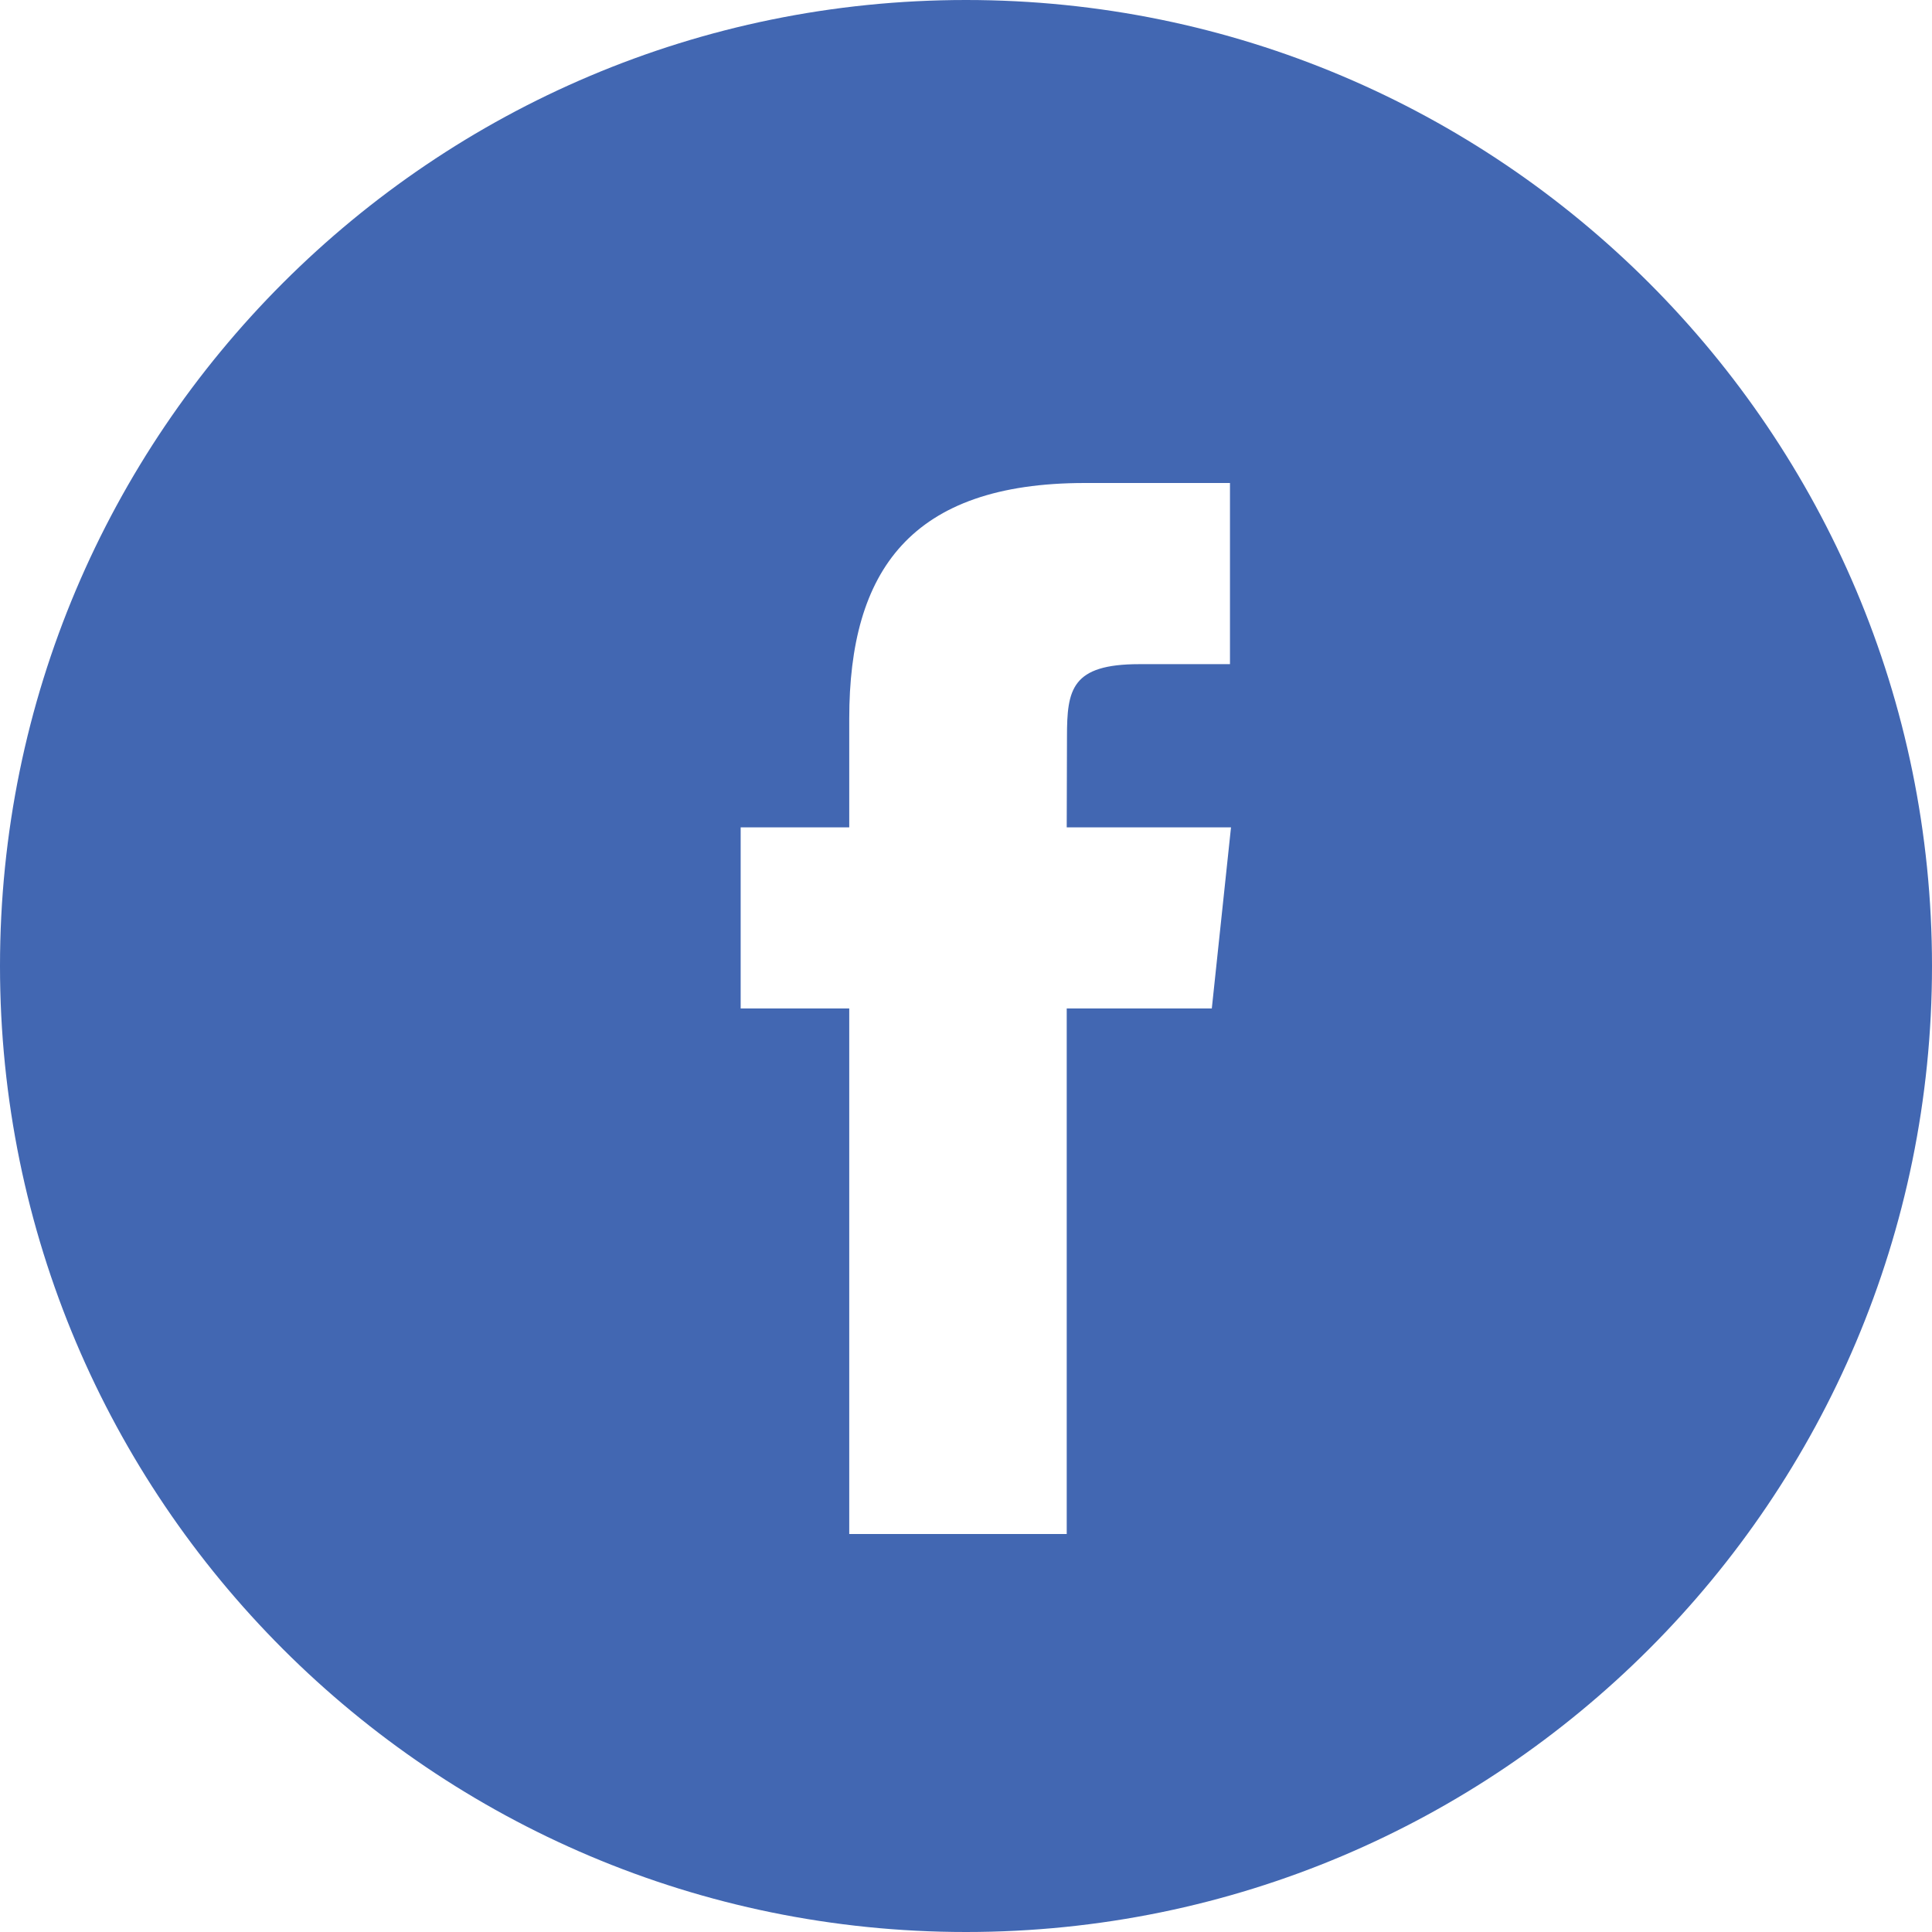 <svg width="30" height="30" viewBox="0 0 30 30" fill="none" xmlns="http://www.w3.org/2000/svg">
<path fill-rule="evenodd" clip-rule="evenodd" d="M15 0C6.716 0 0 6.716 0 15C0 23.284 6.716 30 15 30C23.284 30 30 23.284 30 15C30 6.716 23.284 0 15 0ZM16.564 15.659V23.82H13.187V15.659H11.501V12.847H13.187V11.159C13.187 8.864 14.14 7.5 16.846 7.5H19.099V10.313H17.691C16.637 10.313 16.568 10.706 16.568 11.439L16.564 12.847H19.115L18.817 15.659H16.564Z" fill="#4267B2"/>
</svg>
